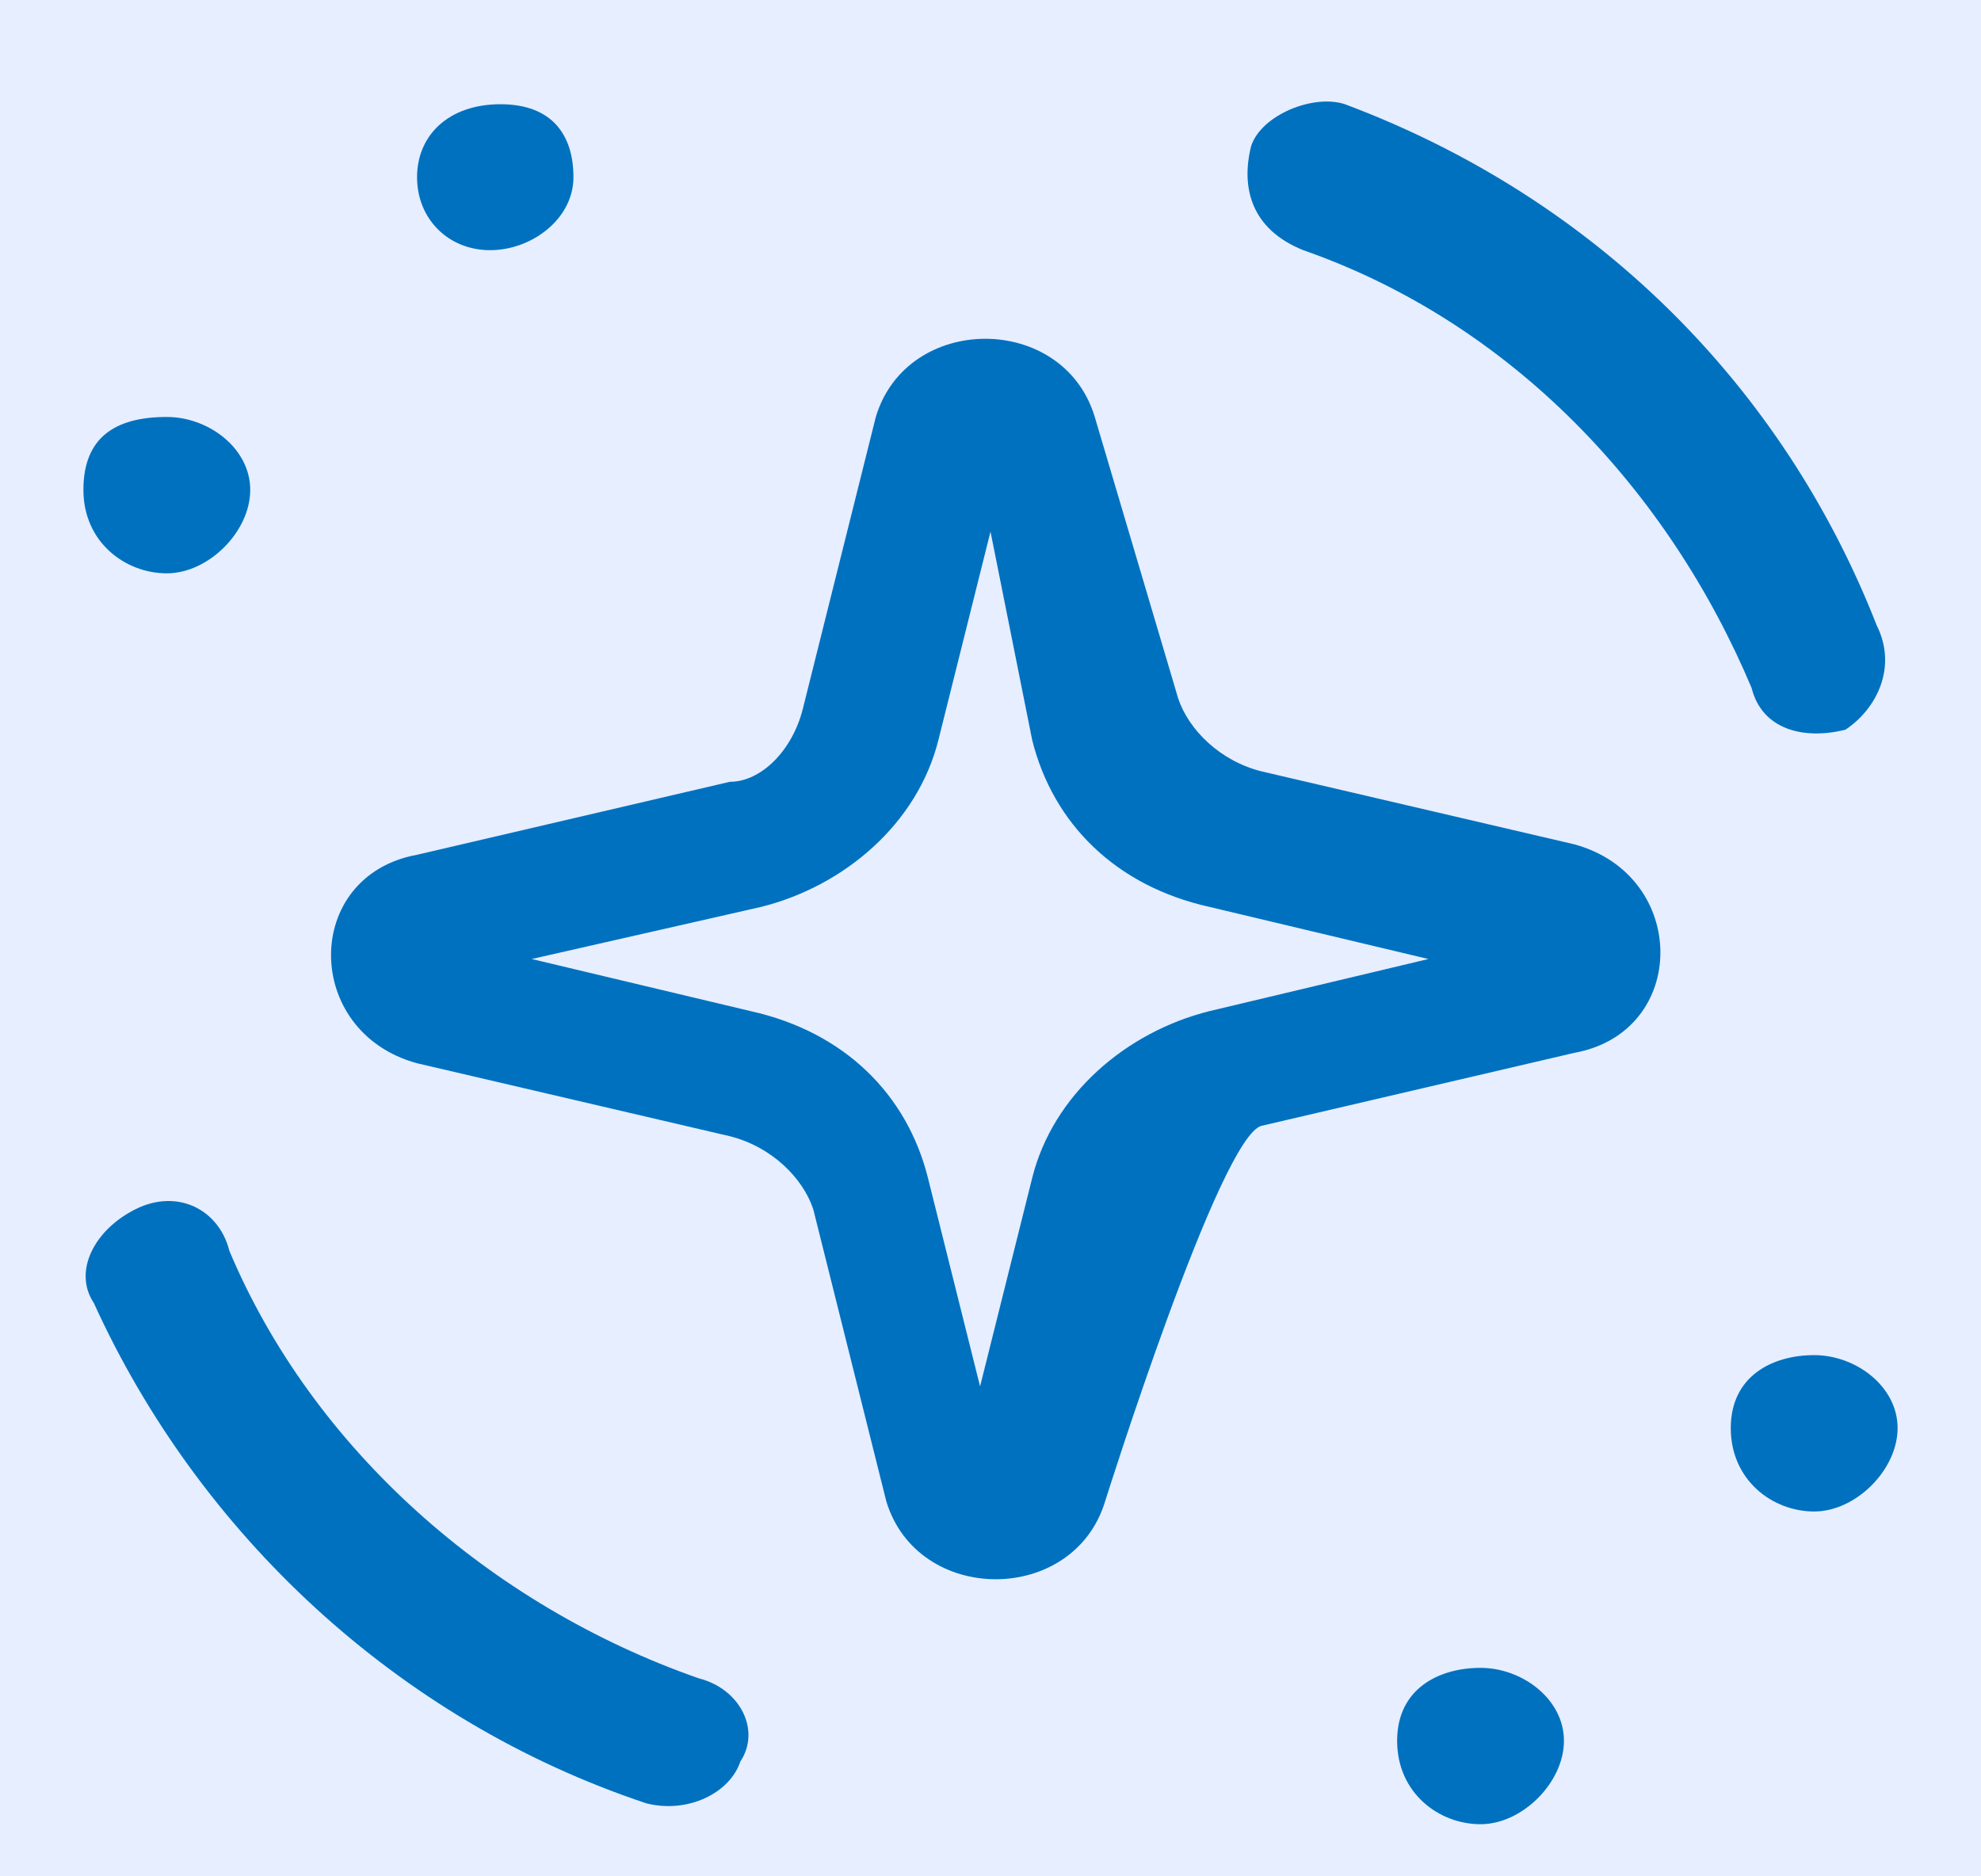 <?xml version="1.0" encoding="utf-8"?>
<!-- Generator: Adobe Illustrator 27.3.1, SVG Export Plug-In . SVG Version: 6.00 Build 0)  -->
<svg version="1.1" id="Layer_1" xmlns="http://www.w3.org/2000/svg" xmlns:xlink="http://www.w3.org/1999/xlink" x="0px" y="0px"
	 viewBox="0 0 19 18" style="enable-background:new 0 0 19 18;" xml:space="preserve">
<style type="text/css">
	.st0{fill:#1E1E1E;}
	.st1{clip-path:url(#SVGID_00000078726611517882922630000002241592494905004945_);}
	.st2{fill:#FFFFFF;}
	.st3{fill:#E6EEFF;}
	.st4{fill:none;stroke:#6699FF;}
	.st5{fill:#0071BF;}
	.st6{fill-rule:evenodd;clip-rule:evenodd;fill:#0071BF;}
</style>
<rect class="st0" width="19" height="18"/>
<g>
	<defs>
		<rect id="SVGID_1_" x="-536" y="-195.8" width="1280" height="5605"/>
	</defs>
	<clipPath id="SVGID_00000011743760520712728760000002531292857754638009_">
		<use xlink:href="#SVGID_1_"  style="overflow:visible;"/>
	</clipPath>
	<g id="Desktop_2" style="clip-path:url(#SVGID_00000011743760520712728760000002531292857754638009_);">
		<rect x="-536" y="-195.8" class="st2" width="1280" height="5605"/>
		<g id="Hero">
			<g id="headline-2">
				<path class="st3" d="M9-7.3h190c9.1,0,16.5,7.4,16.5,16.5l0,0c0,9.1-7.4,16.5-16.5,16.5H9c-9.1,0-16.5-7.4-16.5-16.5l0,0
					C-7.5,0.1-0.1-7.3,9-7.3z"/>
				<path class="st4" d="M9-7.3h190c9.1,0,16.5,7.4,16.5,16.5l0,0c0,9.1-7.4,16.5-16.5,16.5H9c-9.1,0-16.5-7.4-16.5-16.5l0,0
					C-7.5,0.1-0.1-7.3,9-7.3z"/>
				<g id="icon_x2F_AI_Generate_A_lined">
					<g id="Vector">
						<path class="st5" d="M15,16.7c0,0.4-0.4,0.8-0.8,0.8s-0.8-0.3-0.8-0.8s0.4-0.7,0.8-0.7S15,16.3,15,16.7z"/>
						<path class="st5" d="M18.2,13.7c0,0.4-0.4,0.8-0.8,0.8s-0.8-0.3-0.8-0.8S17,13,17.4,13S18.2,13.3,18.2,13.7z"/>
						<path class="st5" d="M2.4,4.7c0,0.4-0.4,0.8-0.8,0.8c-0.4,0-0.8-0.3-0.8-0.8S1.1,4,1.6,4C2,4,2.4,4.3,2.4,4.7z"/>
						<path class="st5" d="M5.5,1.7c0,0.4-0.4,0.7-0.8,0.7S4,2.1,4,1.7S4.3,1,4.8,1S5.5,1.3,5.5,1.7z"/>
						<path class="st6" d="M9.5,5.1L9,7.1C8.8,7.9,8.1,8.5,7.3,8.7L5.1,9.2l2.1,0.5c0.9,0.2,1.5,0.8,1.7,1.6l0.5,2l0.5-2
							c0.2-0.8,0.9-1.4,1.7-1.6l2.1-0.5l-2.1-0.5c-0.9-0.2-1.5-0.8-1.7-1.6L9.5,5.1z M10.5,4c-0.3-1-1.8-1-2.1,0L7.7,6.8
							C7.6,7.2,7.3,7.5,7,7.5L4,8.2c-1.1,0.2-1.1,1.7,0,2l3,0.7c0.4,0.1,0.7,0.4,0.8,0.7l0.7,2.8c0.3,1,1.8,1,2.1,0
							c0,0,1.1-3.5,1.5-3.6l3-0.7c1.1-0.2,1.1-1.7,0-2l-3-0.7c-0.4-0.1-0.7-0.4-0.8-0.7L10.5,4z"/>
						<path class="st6" d="M7.1,16.9c-0.1,0.3-0.5,0.5-0.9,0.4c-2.4-0.8-4.3-2.6-5.3-4.8c-0.2-0.3,0-0.7,0.4-0.9s0.8,0,0.9,0.4
							c0.8,1.9,2.5,3.4,4.5,4.1C7.1,16.2,7.3,16.6,7.1,16.9z"/>
						<path class="st6" d="M17.7,7c-0.4,0.1-0.8,0-0.9-0.4c-0.8-1.9-2.3-3.5-4.3-4.2C12,2.2,11.9,1.8,12,1.4
							c0.1-0.3,0.6-0.5,0.9-0.4c2.4,0.9,4.2,2.7,5.1,5C18.2,6.4,18,6.8,17.7,7z"/>
					</g>
				</g>
			</g>
		</g>
	</g>
</g>
<path class="st6" d="M15.3,4.1"/>
</svg>
